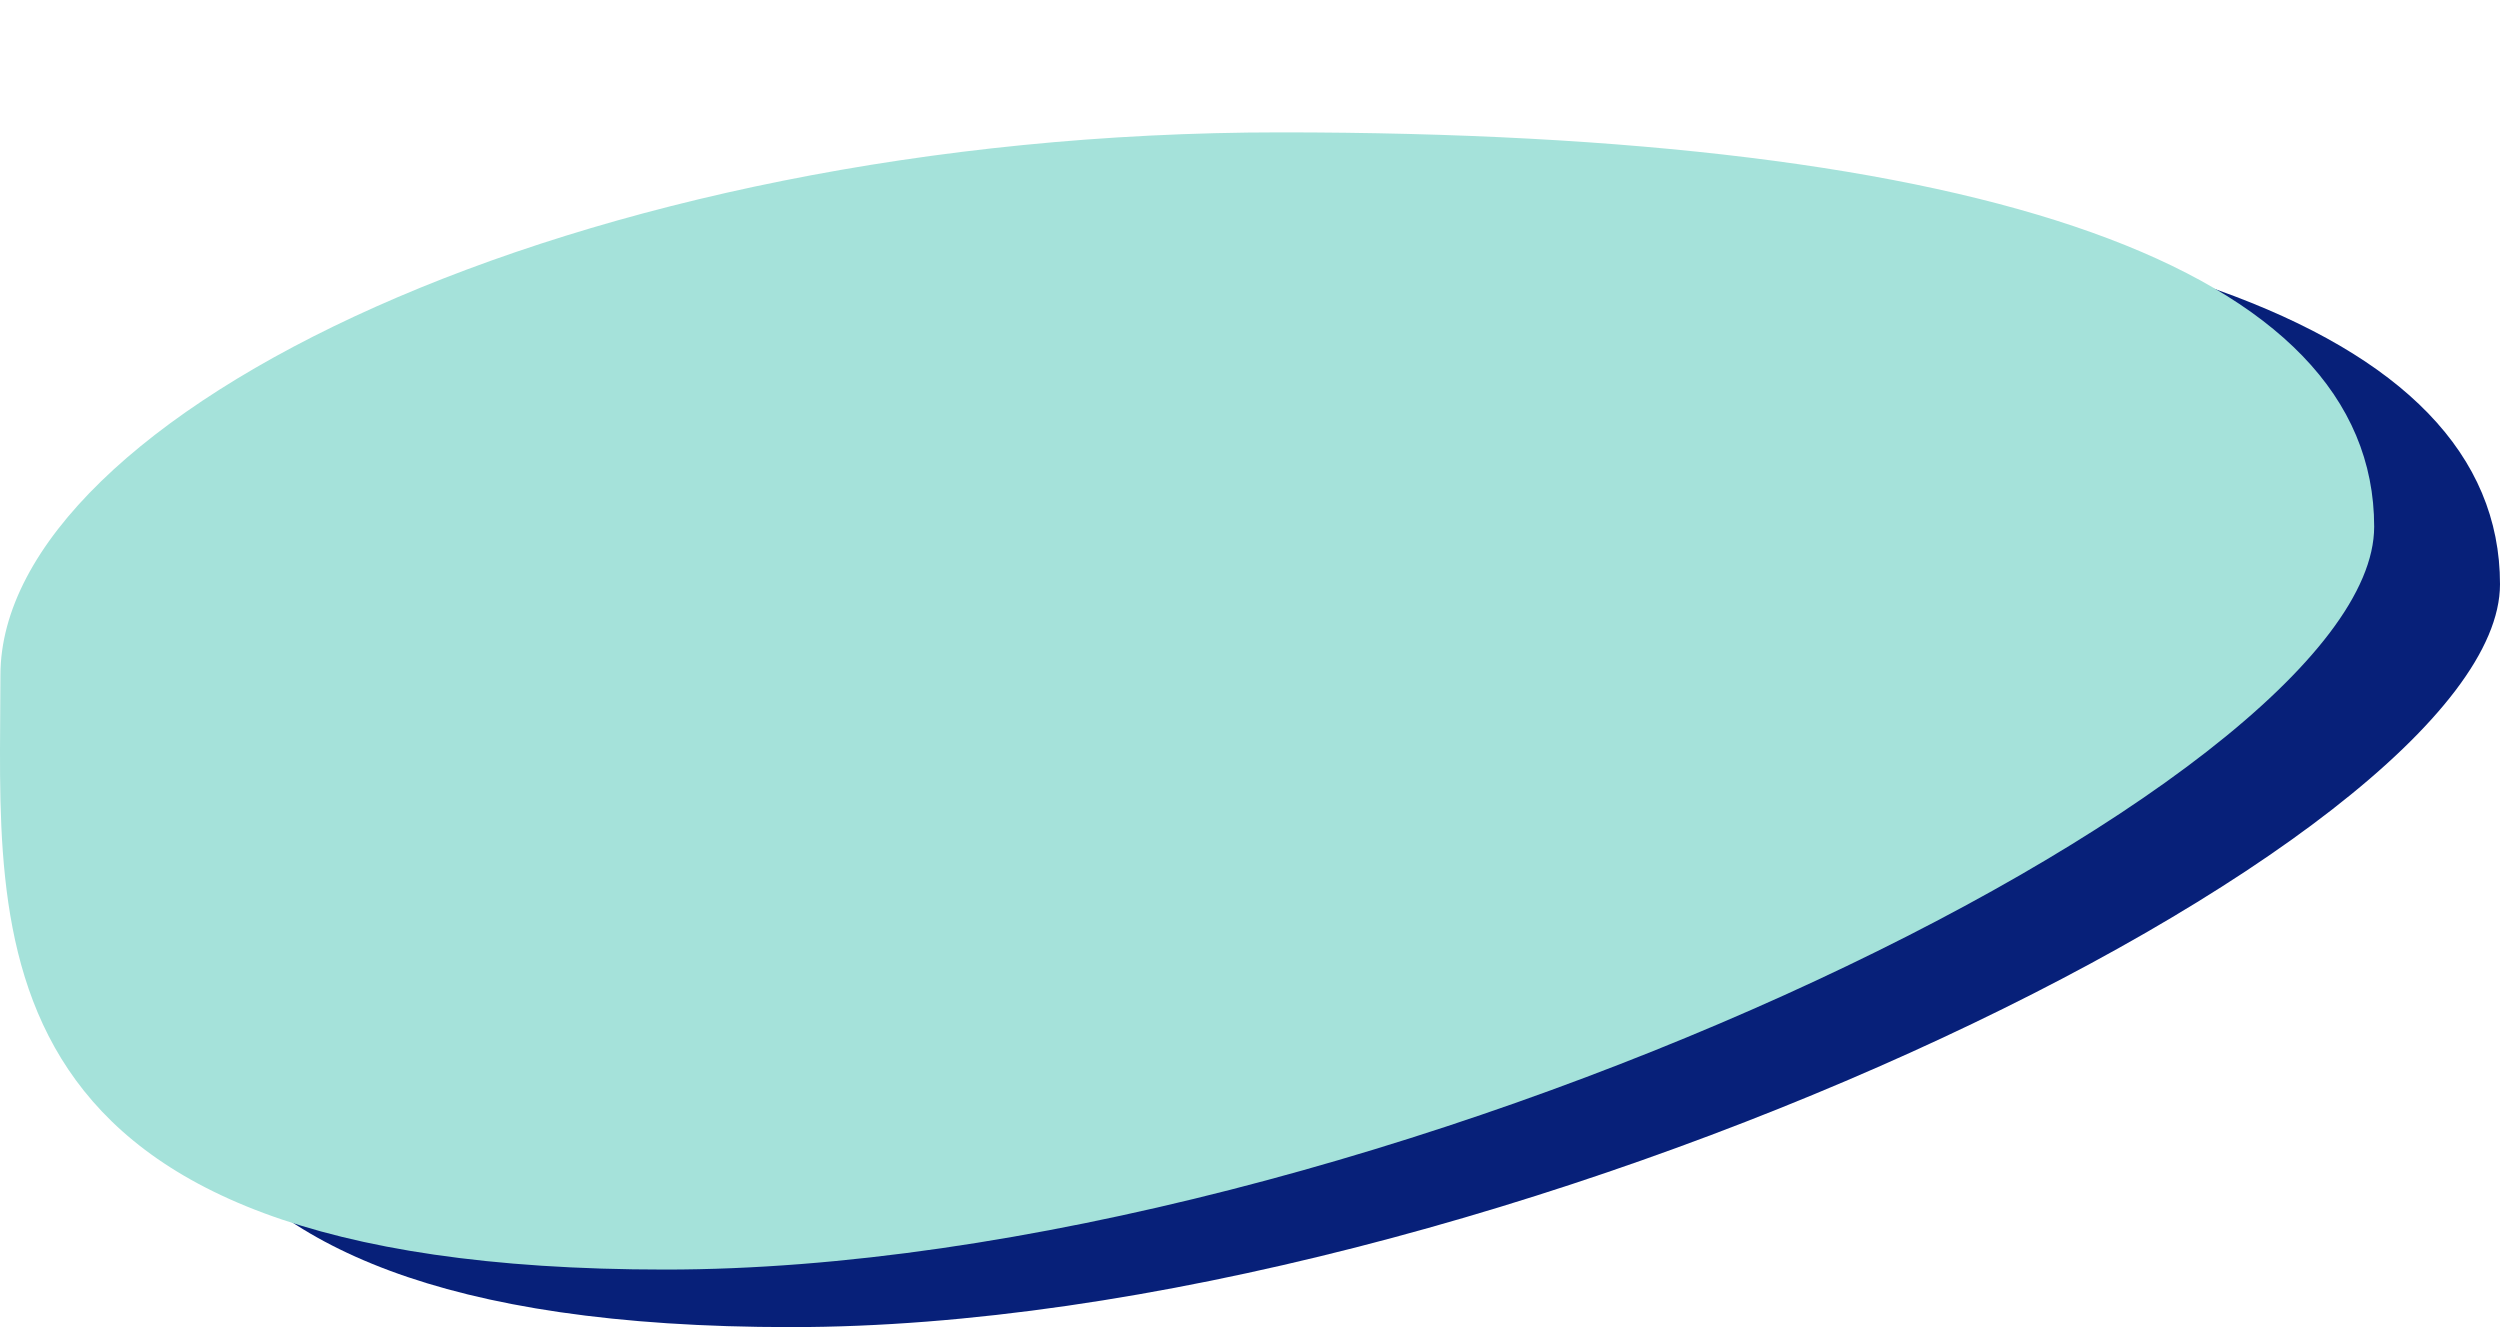 <?xml version="1.0" encoding="UTF-8"?> <svg xmlns="http://www.w3.org/2000/svg" width="2172" height="1153" viewBox="0 0 2172 1153" fill="none"> <path d="M2172 507.555C2172 732.412 1300.28 1153 687.341 1153C74.399 1153 109.701 861.486 109.701 636.629C109.701 411.772 608.707 165 1221.65 165C1834.59 165 2172 282.698 2172 507.555Z" fill="#072079"></path> <path d="M2062.68 457.555C2062.68 682.412 1190.96 1103 578.017 1103C-34.926 1103 0.377 811.486 0.377 586.629C0.377 361.772 499.383 115 1112.33 115C1725.27 115 2062.68 232.698 2062.68 457.555Z" fill="#A5E2DA"></path> </svg> 